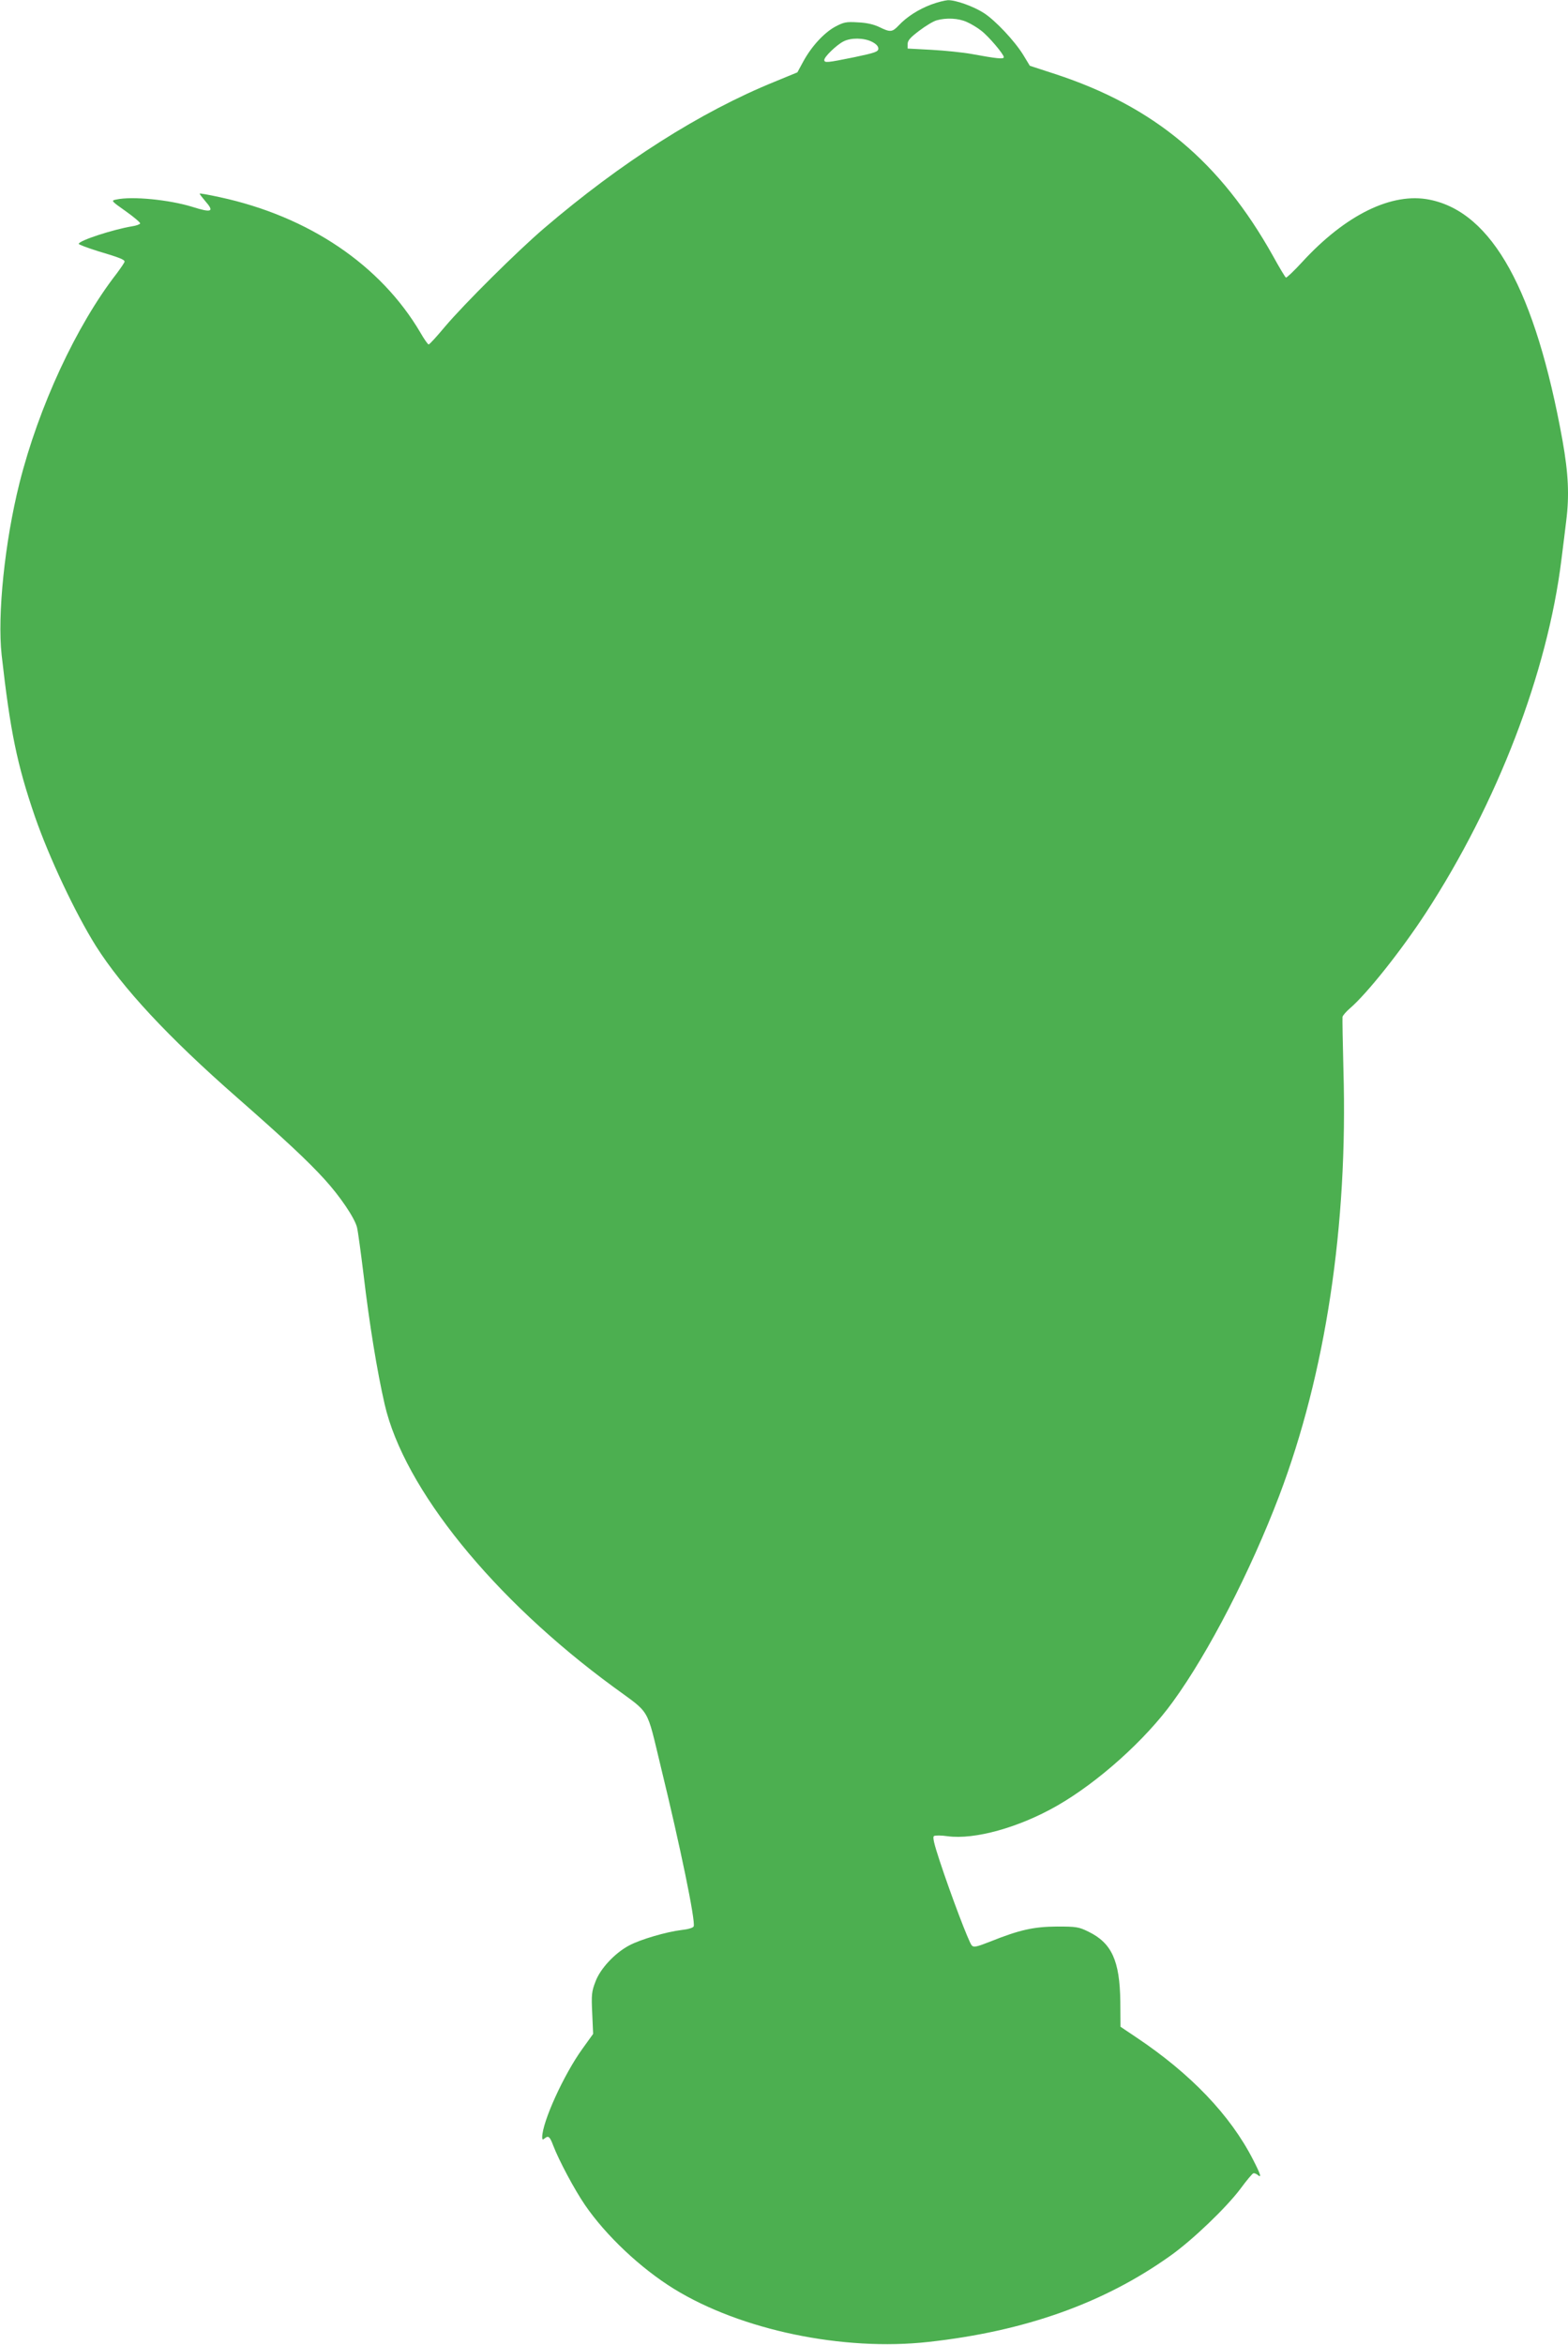 <?xml version="1.0" standalone="no"?>
<!DOCTYPE svg PUBLIC "-//W3C//DTD SVG 20010904//EN"
 "http://www.w3.org/TR/2001/REC-SVG-20010904/DTD/svg10.dtd">
<svg version="1.0" xmlns="http://www.w3.org/2000/svg"
 width="856pt" height="1280pt" viewBox="0 0 856 1280"
 preserveAspectRatio="xMidYMid meet">
<g transform="translate(0,1280) scale(0.1,-0.1)"
fill="#4caf50" stroke="none">
<path d="M5083 12775 c-69 -26 -133 -67 -177 -114 -35 -37 -46 -38 -105 -9
-31 15 -70 24 -118 26 -64 4 -77 1 -124 -24 -62 -34 -130 -109 -174 -190 l-32
-59 -124 -51 c-406 -165 -838 -440 -1260 -801 -147 -126 -433 -410 -539 -535
-45 -54 -85 -98 -90 -98 -4 0 -24 28 -44 63 -217 370 -610 636 -1097 741 -60
13 -109 22 -109 19 0 -3 14 -21 30 -40 52 -59 37 -66 -70 -32 -126 39 -329 59
-415 40 -30 -6 -29 -7 53 -65 45 -32 80 -62 77 -66 -3 -5 -22 -12 -43 -15
-103 -17 -292 -78 -292 -96 0 -4 46 -21 102 -39 122 -36 148 -47 148 -58 0 -5
-20 -34 -43 -65 -220 -283 -426 -727 -531 -1145 -80 -320 -121 -717 -97 -937
47 -417 84 -597 181 -880 78 -225 220 -527 334 -709 144 -227 392 -495 771
-827 263 -231 386 -346 477 -446 84 -92 164 -210 177 -262 5 -20 21 -137 36
-260 31 -263 73 -523 115 -706 106 -460 593 -1062 1250 -1543 204 -150 177
-103 258 -437 104 -426 190 -841 179 -869 -3 -8 -30 -16 -67 -20 -82 -10 -223
-51 -285 -84 -79 -42 -158 -127 -184 -197 -21 -54 -23 -72 -18 -173 l5 -113
-59 -82 c-101 -140 -219 -399 -219 -482 0 -15 3 -15 15 -5 19 15 27 8 45 -40
31 -81 115 -239 173 -324 115 -168 304 -346 487 -459 366 -225 922 -341 1390
-289 525 58 956 211 1319 470 120 85 304 261 383 366 33 45 65 83 70 84 5 2
15 -2 23 -8 24 -20 18 0 -24 82 -124 243 -341 470 -639 669 l-85 57 -1 138
c-3 223 -47 319 -174 381 -53 26 -66 28 -172 28 -128 -1 -204 -18 -364 -82
-74 -29 -90 -33 -101 -21 -15 15 -112 270 -175 461 -31 94 -40 131 -31 136 6
4 40 4 74 -1 147 -20 389 47 597 166 224 128 483 360 633 568 195 268 424 713
580 1123 254 669 376 1476 351 2325 -4 151 -6 282 -5 290 2 8 20 29 41 47 93
80 279 314 413 519 392 602 665 1314 741 1929 9 72 21 166 26 210 18 142 12
260 -20 441 -148 818 -383 1245 -725 1314 -206 42 -459 -82 -696 -340 -45 -49
-85 -87 -89 -85 -4 2 -36 55 -70 117 -288 515 -649 817 -1190 994 l-138 45
-37 61 c-48 77 -152 187 -214 227 -56 36 -153 71 -196 70 -16 -1 -58 -11 -92
-24z m195 -95 c23 -10 58 -31 78 -47 40 -30 124 -129 124 -145 0 -12 -38 -8
-174 17 -49 9 -148 19 -220 23 l-131 7 0 25 c0 19 15 36 63 72 34 26 77 52 95
57 53 15 119 12 165 -9z m-518 -108 c22 -11 35 -24 35 -37 0 -17 -16 -23 -130
-47 -152 -31 -165 -32 -165 -15 0 17 67 82 105 101 40 21 112 20 155 -2z"/>
</g>
</svg>
